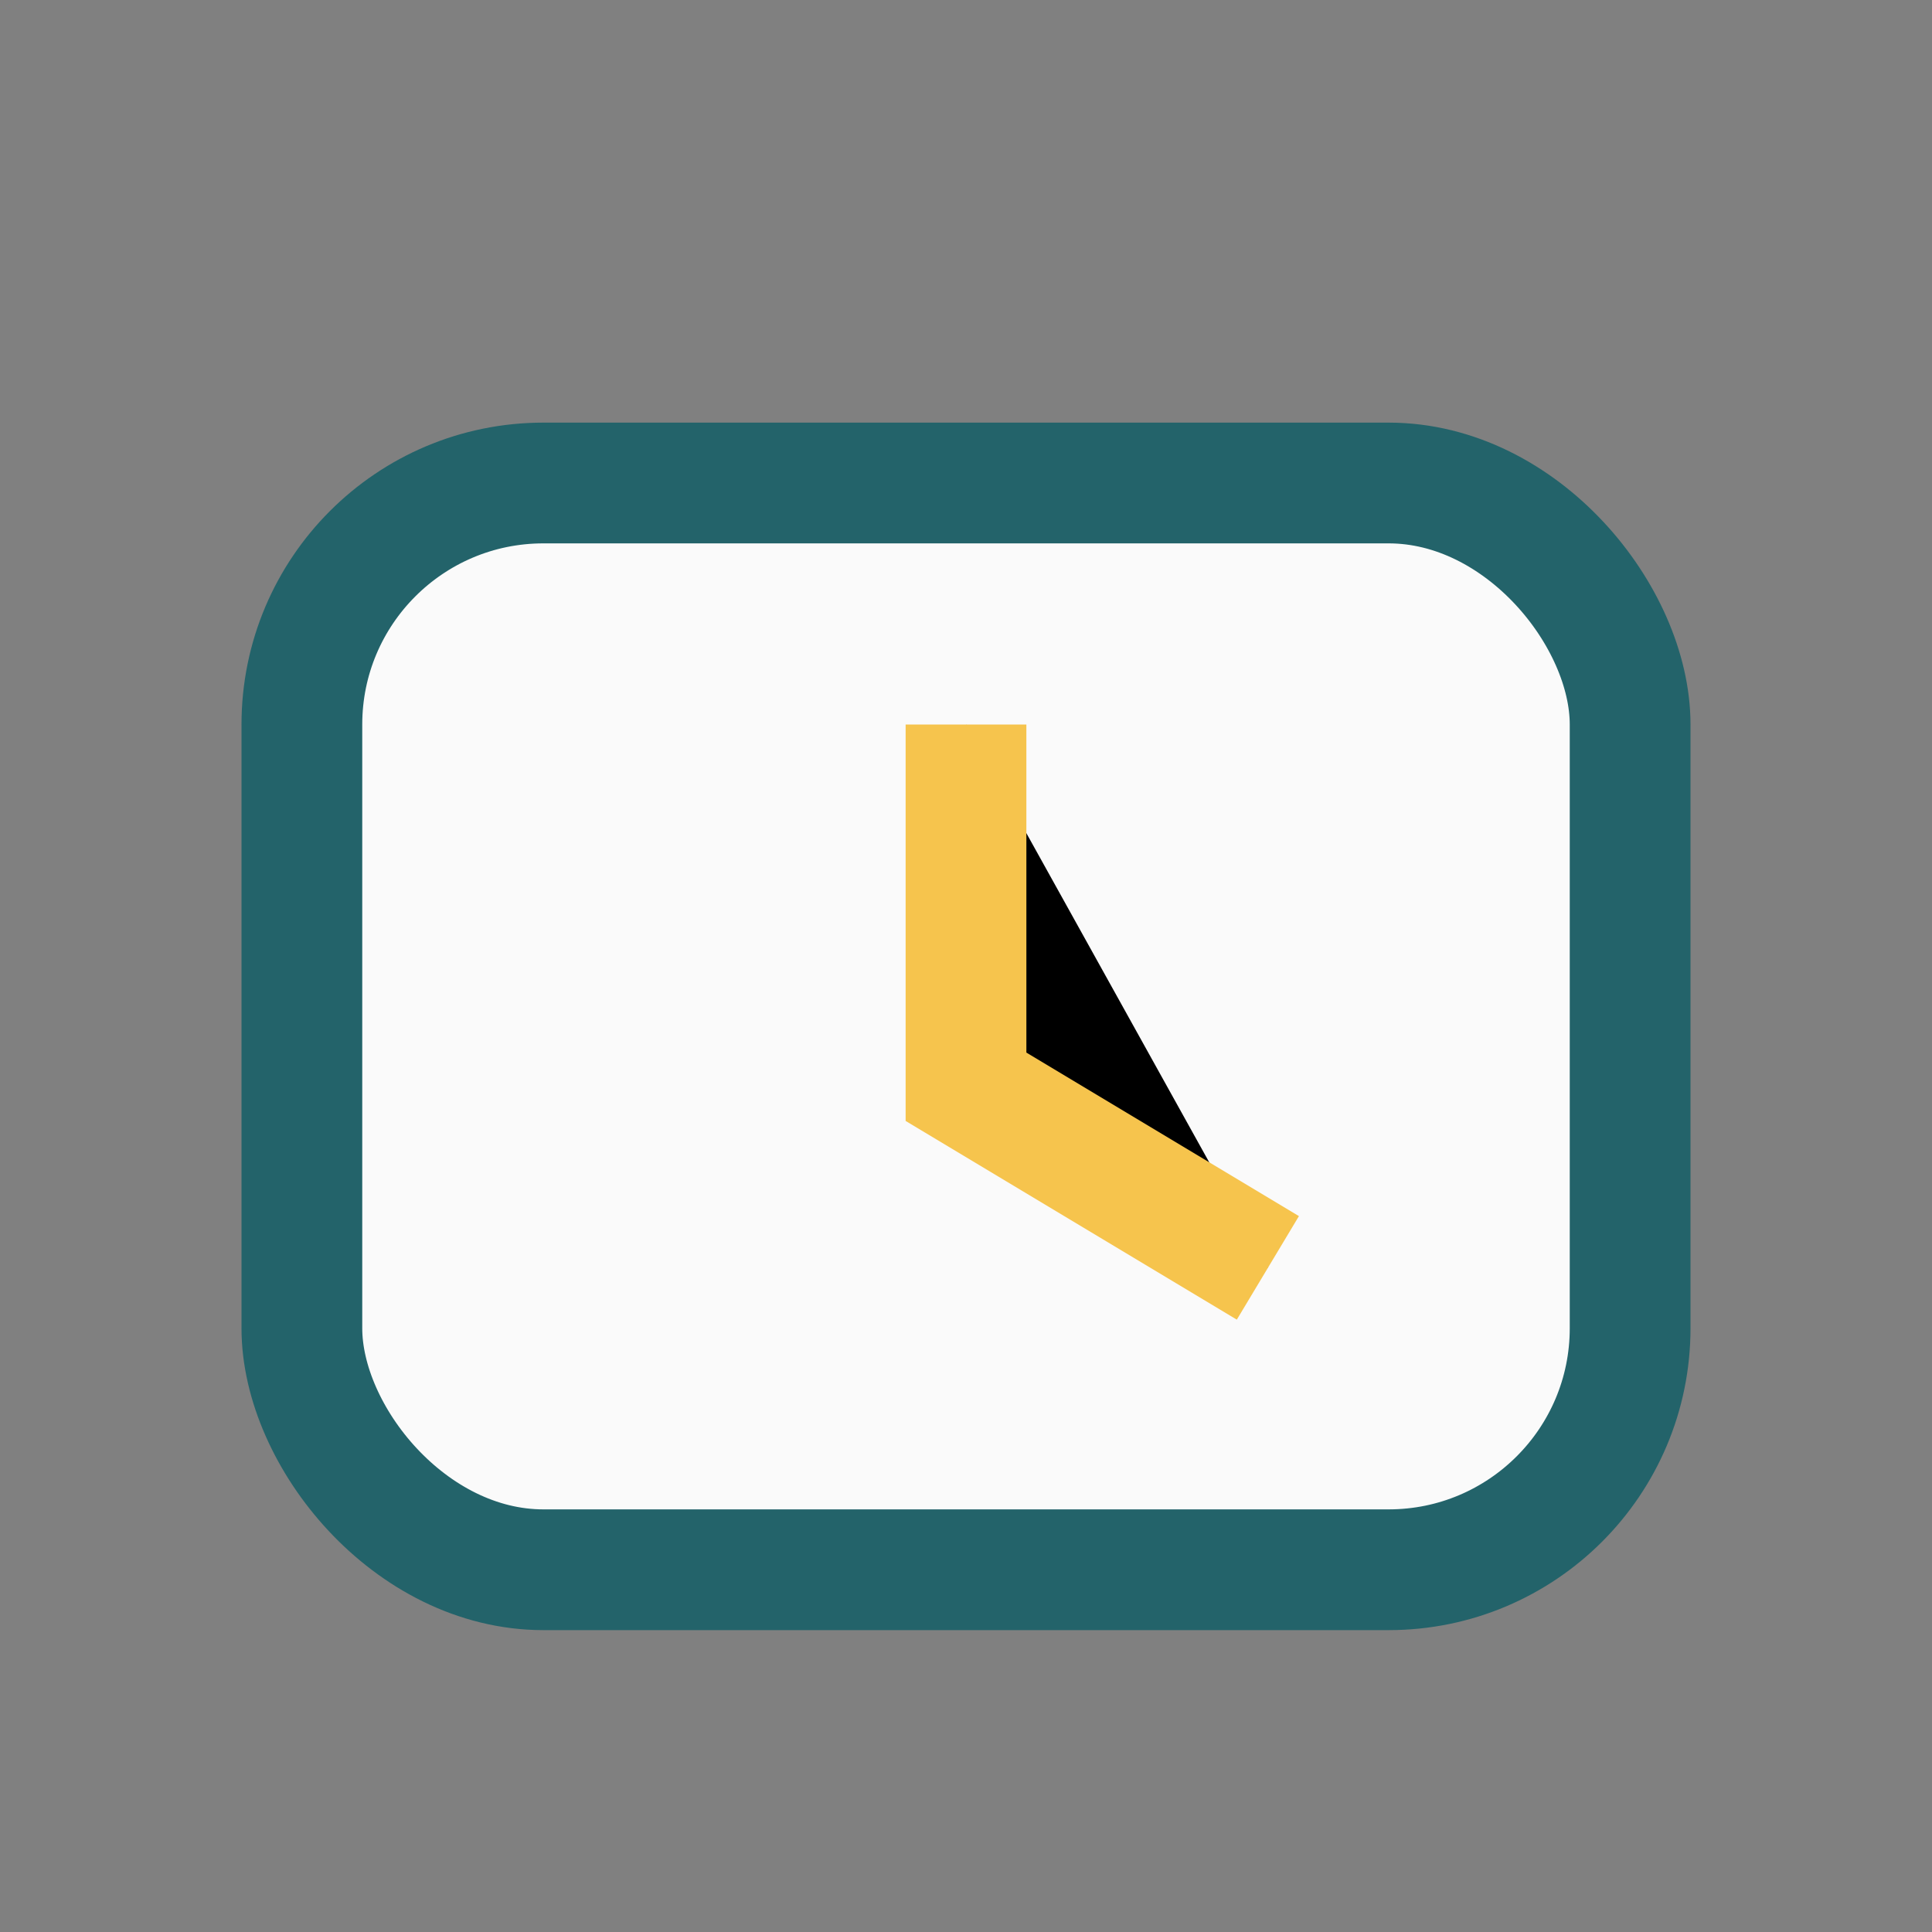 <?xml version="1.0" encoding="UTF-8"?>
<svg xmlns="http://www.w3.org/2000/svg" width="32" height="32" viewBox="0 0 32 32"><rect x="0" y="0" width="32" height="32" fill="#808080" stroke="none"/><rect x="5" y="8" width="22" height="18" rx="4" fill="#FAFAFA" stroke="#23636A" stroke-width="2"/><path d="M16 12v6l5 3" stroke="#F6C44D" stroke-width="2"/></svg>